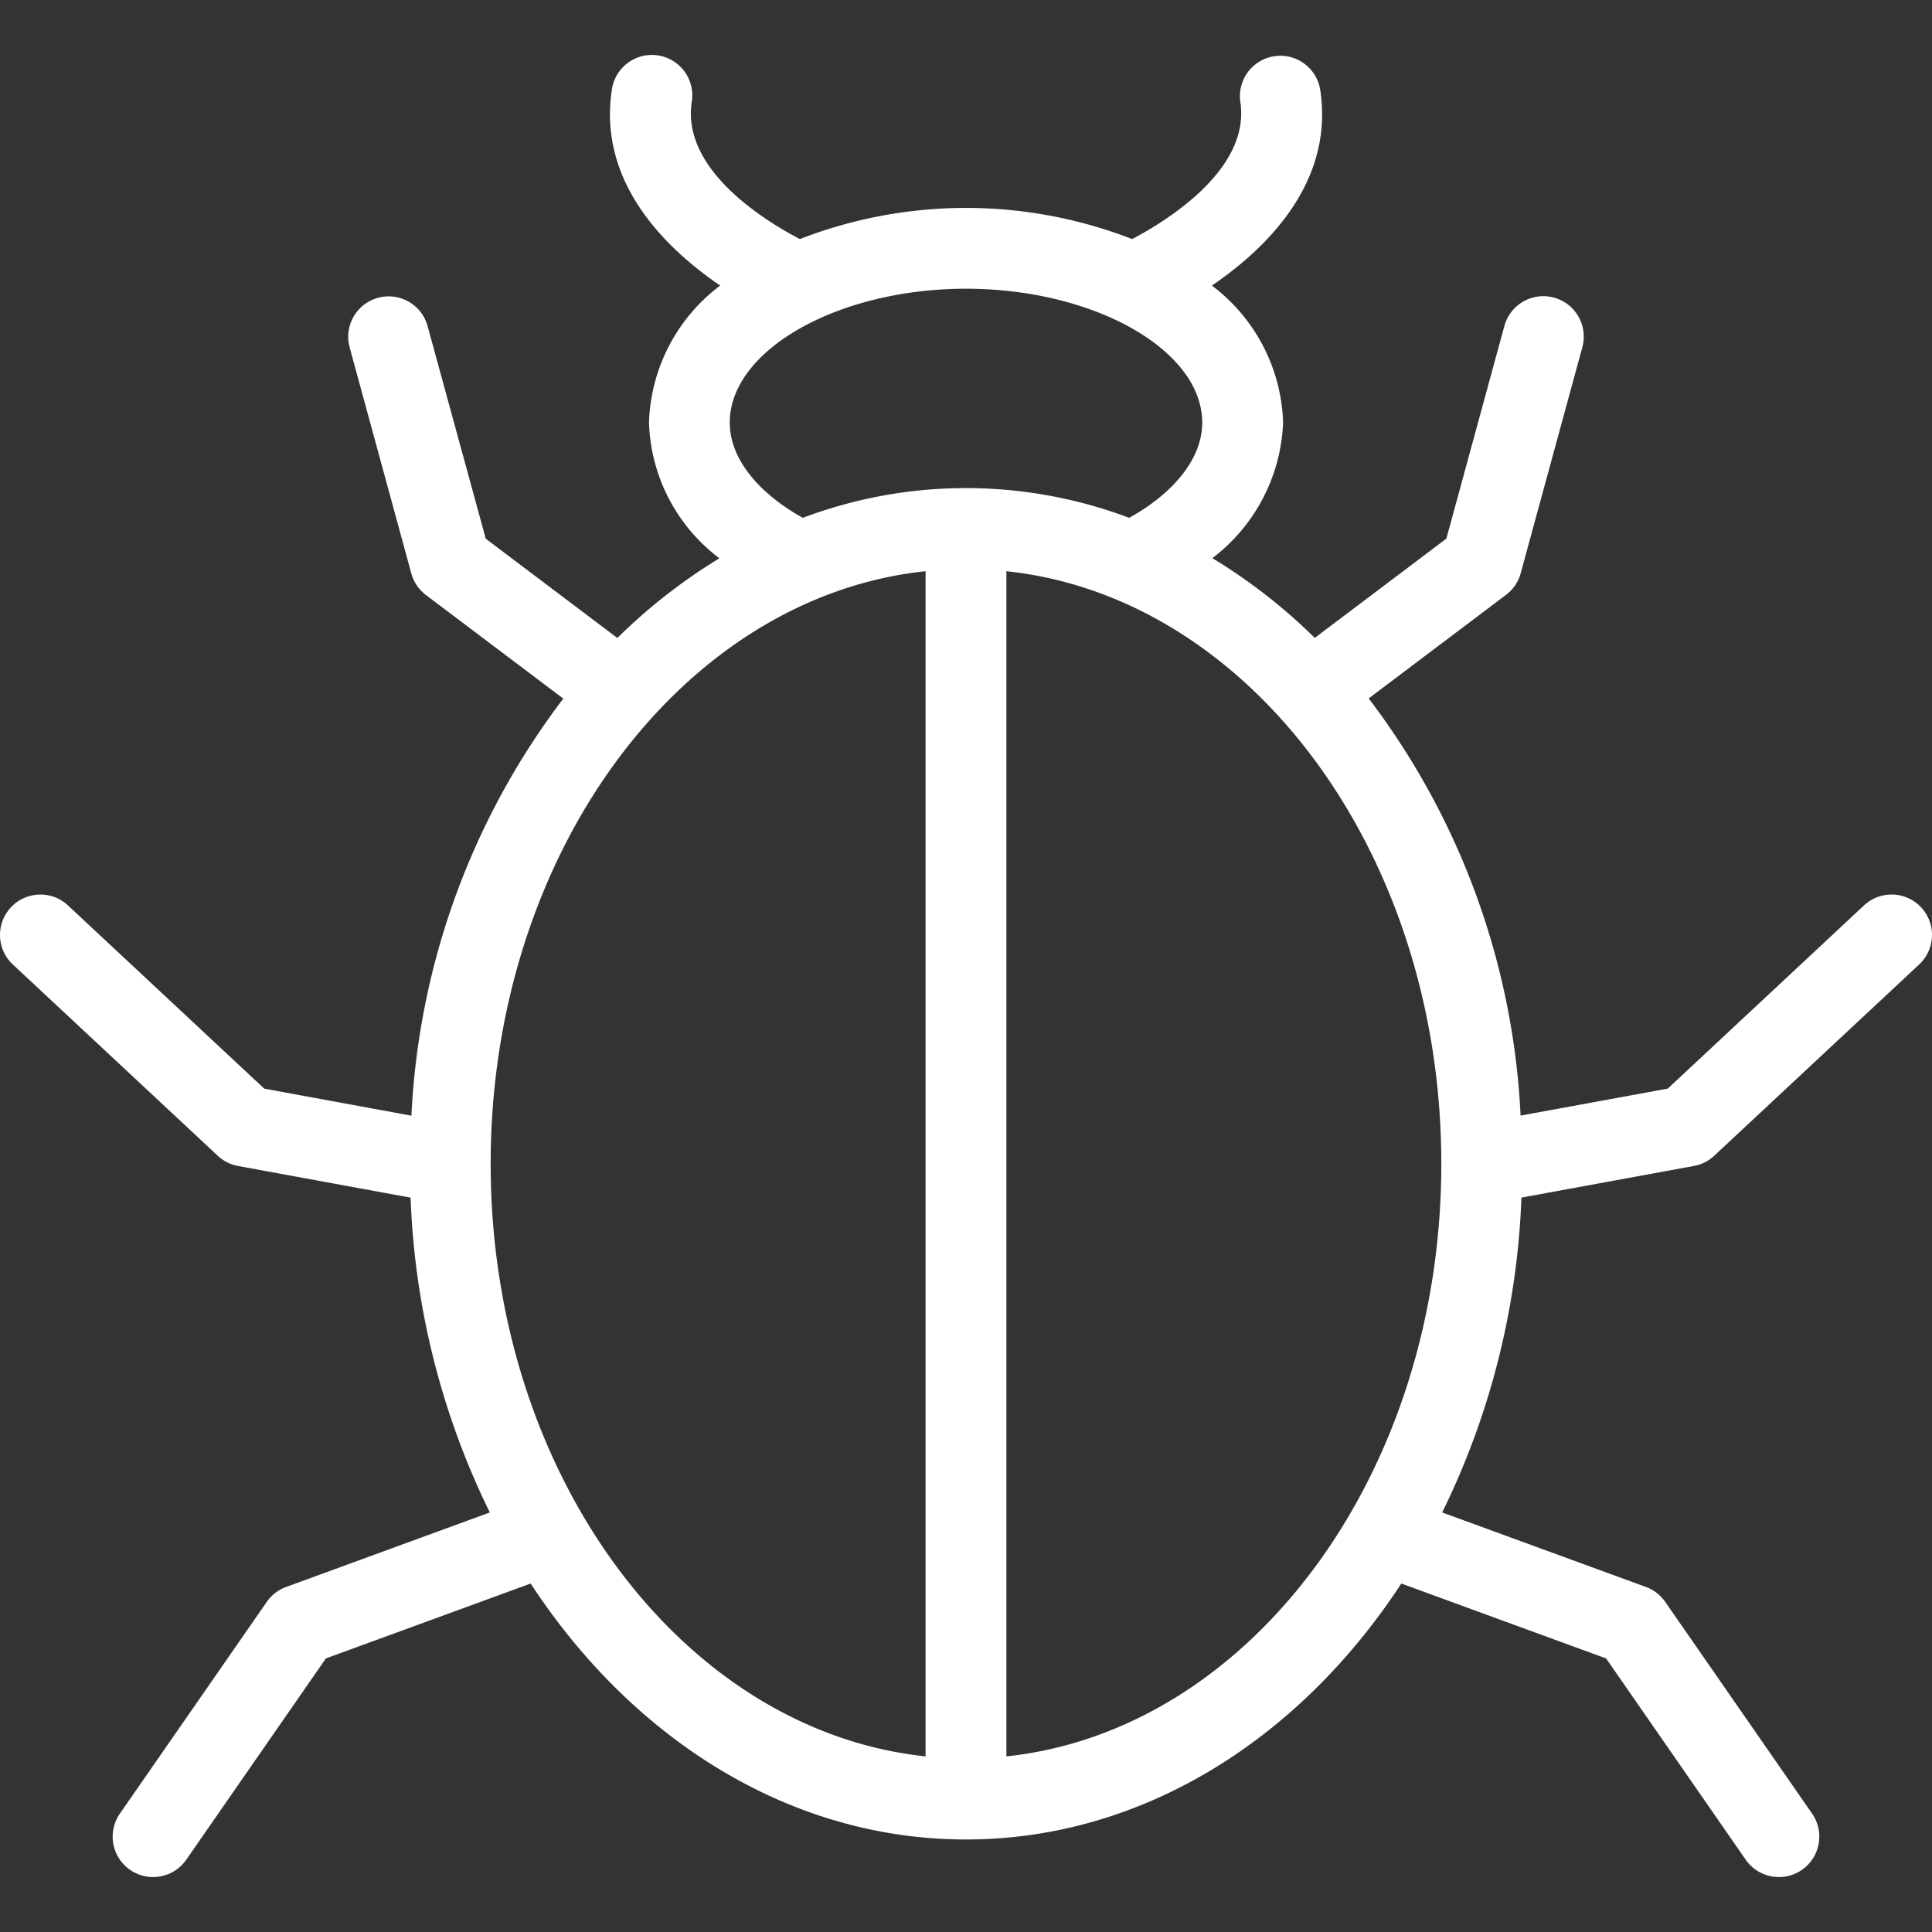 <svg xmlns="http://www.w3.org/2000/svg" xmlns:xlink="http://www.w3.org/1999/xlink" width="512" height="512" x="0" y="0" viewBox="0 0 506.571 506.571" style="enable-background:new 0 0 512 512" xml:space="preserve"><rect x="0" y="0" width="506.571" height="506.571" fill="#333333" stroke="none"/><g><path d="M444.149 305.714a10.559 10.559 0 0 0 5.321-2.676l53.734-50.15c4.278-3.992 4.51-10.696.518-14.974s-10.696-4.51-14.974-.518l-51.458 48.037-38.593 7.077a196.04 196.04 0 0 0-39.828-109.381l36.021-27.164a10.597 10.597 0 0 0 3.838-5.672l16.121-59.098c1.623-5.622-1.619-11.494-7.241-13.117s-11.494 1.619-13.117 7.241a10.69 10.69 0 0 0-.08.294l-15.171 55.611-34.507 26.032a146.057 146.057 0 0 0-26.849-20.91 46.935 46.935 0 0 0 18.543-35.554 46.732 46.732 0 0 0-18.67-35.912c14.329-9.765 32.134-27.079 28.399-51.379-.949-5.774-6.399-9.685-12.172-8.736-5.692.936-9.589 6.253-8.768 11.962 2.706 17.623-19.203 31.129-28.368 35.96a120.216 120.216 0 0 0-87.121 0c-9.166-4.789-31.081-18.216-28.35-35.966.949-5.774-2.962-11.223-8.736-12.172s-11.223 2.962-12.172 8.736c-.012.07-.022.14-.032.21-3.735 24.3 14.069 41.614 28.399 51.379a46.728 46.728 0 0 0-18.67 35.912 46.302 46.302 0 0 0 18.47 35.597 146.34 146.34 0 0 0-26.764 20.898l-34.507-26.032-15.207-55.587c-1.46-5.666-7.237-9.076-12.903-7.616s-9.076 7.237-7.616 12.903c.025.099.052.197.08.294l16.121 59.098a10.59 10.59 0 0 0 3.838 5.672l36.021 27.164a196.035 196.035 0 0 0-39.822 109.357l-38.593-7.095-51.458-48.037c-4.278-3.992-10.982-3.76-14.974.518s-3.76 10.982.518 14.974l53.734 50.15a10.563 10.563 0 0 0 5.321 2.676l45.235 8.3a204.052 204.052 0 0 0 20.771 82.551L75.026 416.1a10.594 10.594 0 0 0-5.073 3.911l-38.521 55.52c-3.333 4.81-2.137 11.411 2.673 14.744s11.411 2.137 14.744-2.673l36.596-52.759 53.692-19.639c26.74 40.845 67.955 67.107 114.146 67.107s87.406-26.262 114.146-67.107l53.692 19.639 36.596 52.759c3.333 4.81 9.935 6.006 14.744 2.673 4.81-3.333 6.006-9.935 2.673-14.744l-38.515-55.526a10.594 10.594 0 0 0-5.073-3.911l-53.401-19.53a204.052 204.052 0 0 0 20.771-82.551zm-252.81-194.898c0-19.021 28.362-35.112 61.943-35.112s61.943 16.061 61.943 35.112c0 9.153-7.113 18.265-19.154 24.96a121.279 121.279 0 0 0-85.571 0c-12.042-6.696-19.161-15.813-19.161-24.96zm-62.688 194.329c0-81.54 50.247-148.623 114.037-155.379v310.757c-63.778-6.756-114.037-73.839-114.037-155.373zm135.226 155.379V149.772c63.778 6.756 114.037 73.857 114.037 155.379s-50.26 148.617-114.037 155.373z" fill="#FFFFFF" opacity="1" data-original="#000000"></path></g></svg>